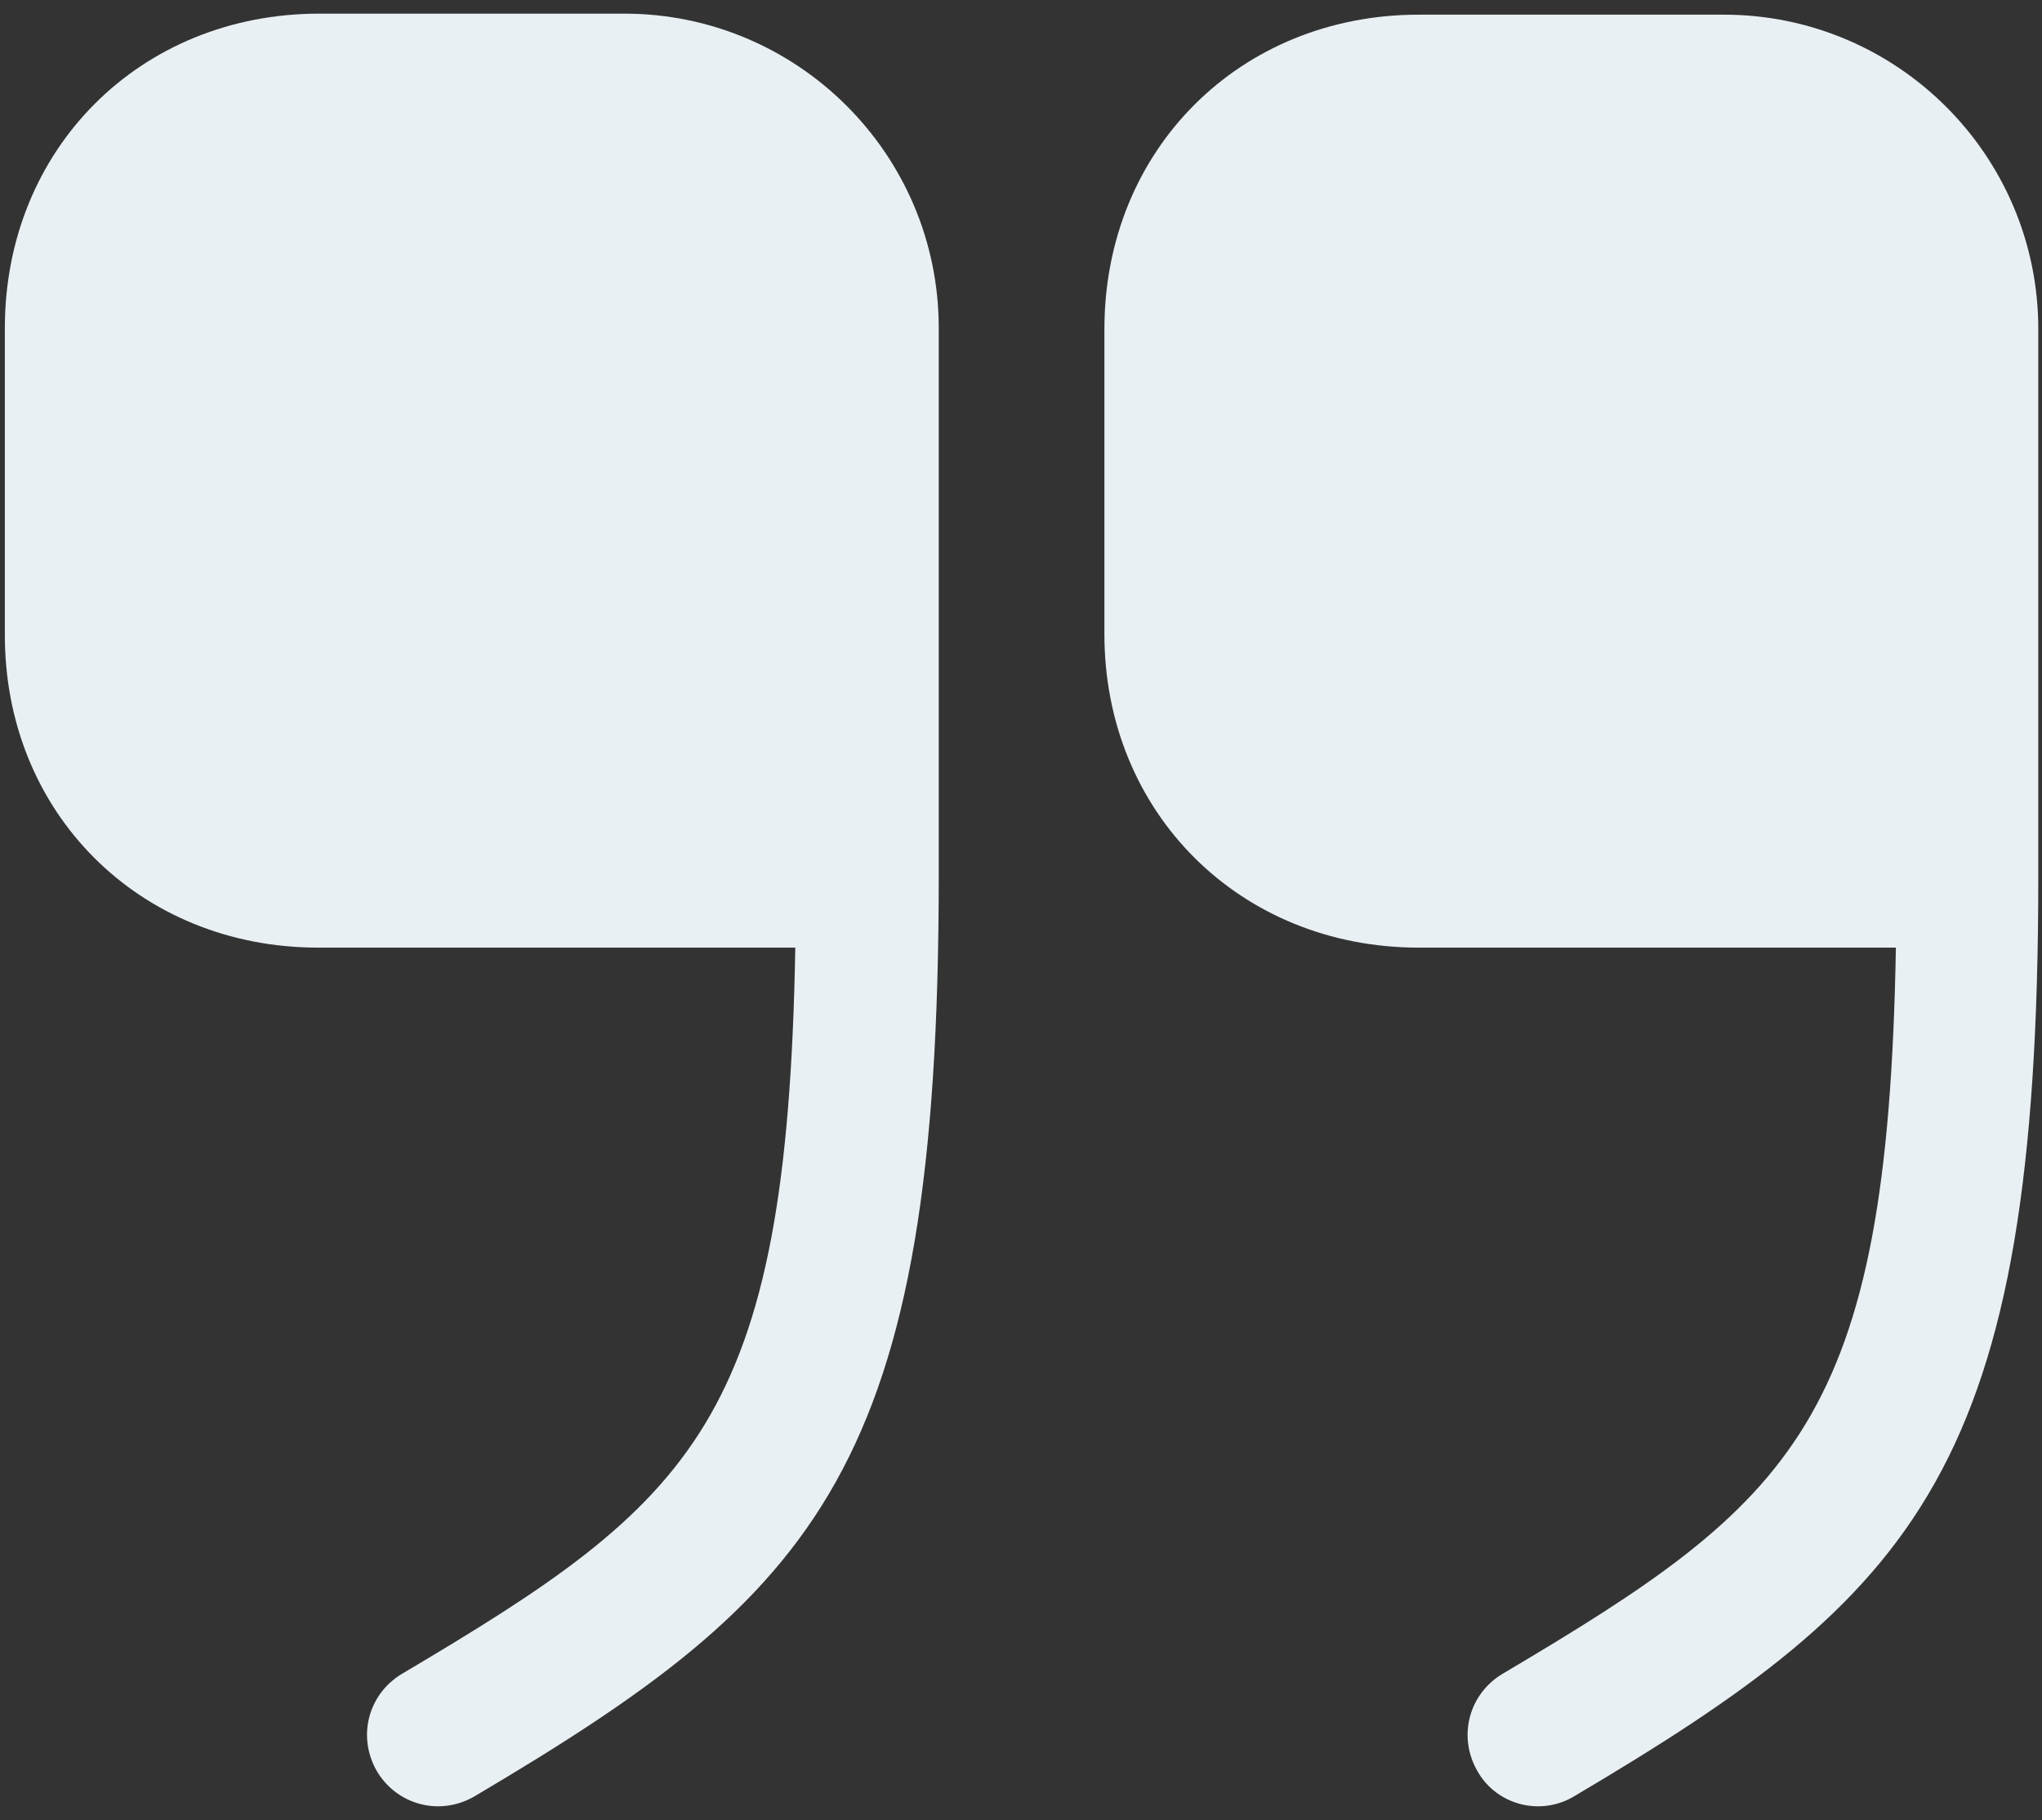 <svg width="92" height="82" viewBox="0 0 92 82" fill="none" xmlns="http://www.w3.org/2000/svg">
<rect x="0" y="0" width="92" height="82" fill="#333333" stroke="none"/>
<path d="M63.921 42.69H85.417C85.05 64.094 80.833 67.623 67.679 75.415C66.167 76.331 65.662 78.256 66.579 79.815C67.45 81.327 69.421 81.831 70.933 80.915C86.425 71.748 91.833 66.156 91.833 39.527V14.823C91.833 6.986 85.463 0.661 77.671 0.661H63.921C55.854 0.661 49.758 6.756 49.758 14.823V28.573C49.758 36.594 55.854 42.69 63.921 42.69Z" fill="#E9F0F4"/>
<path d="M14.336 42.69H35.831C35.465 64.094 31.248 67.623 18.094 75.415C16.581 76.331 16.077 78.256 16.994 79.815C17.911 81.327 19.836 81.831 21.394 80.915C36.886 71.748 42.294 66.156 42.294 39.481V14.777C42.294 6.94 35.923 0.615 28.131 0.615H14.382C6.315 0.615 0.219 6.711 0.219 14.777V28.527C0.173 36.594 6.269 42.69 14.336 42.69Z" fill="#E9F0F4"/>
</svg>
